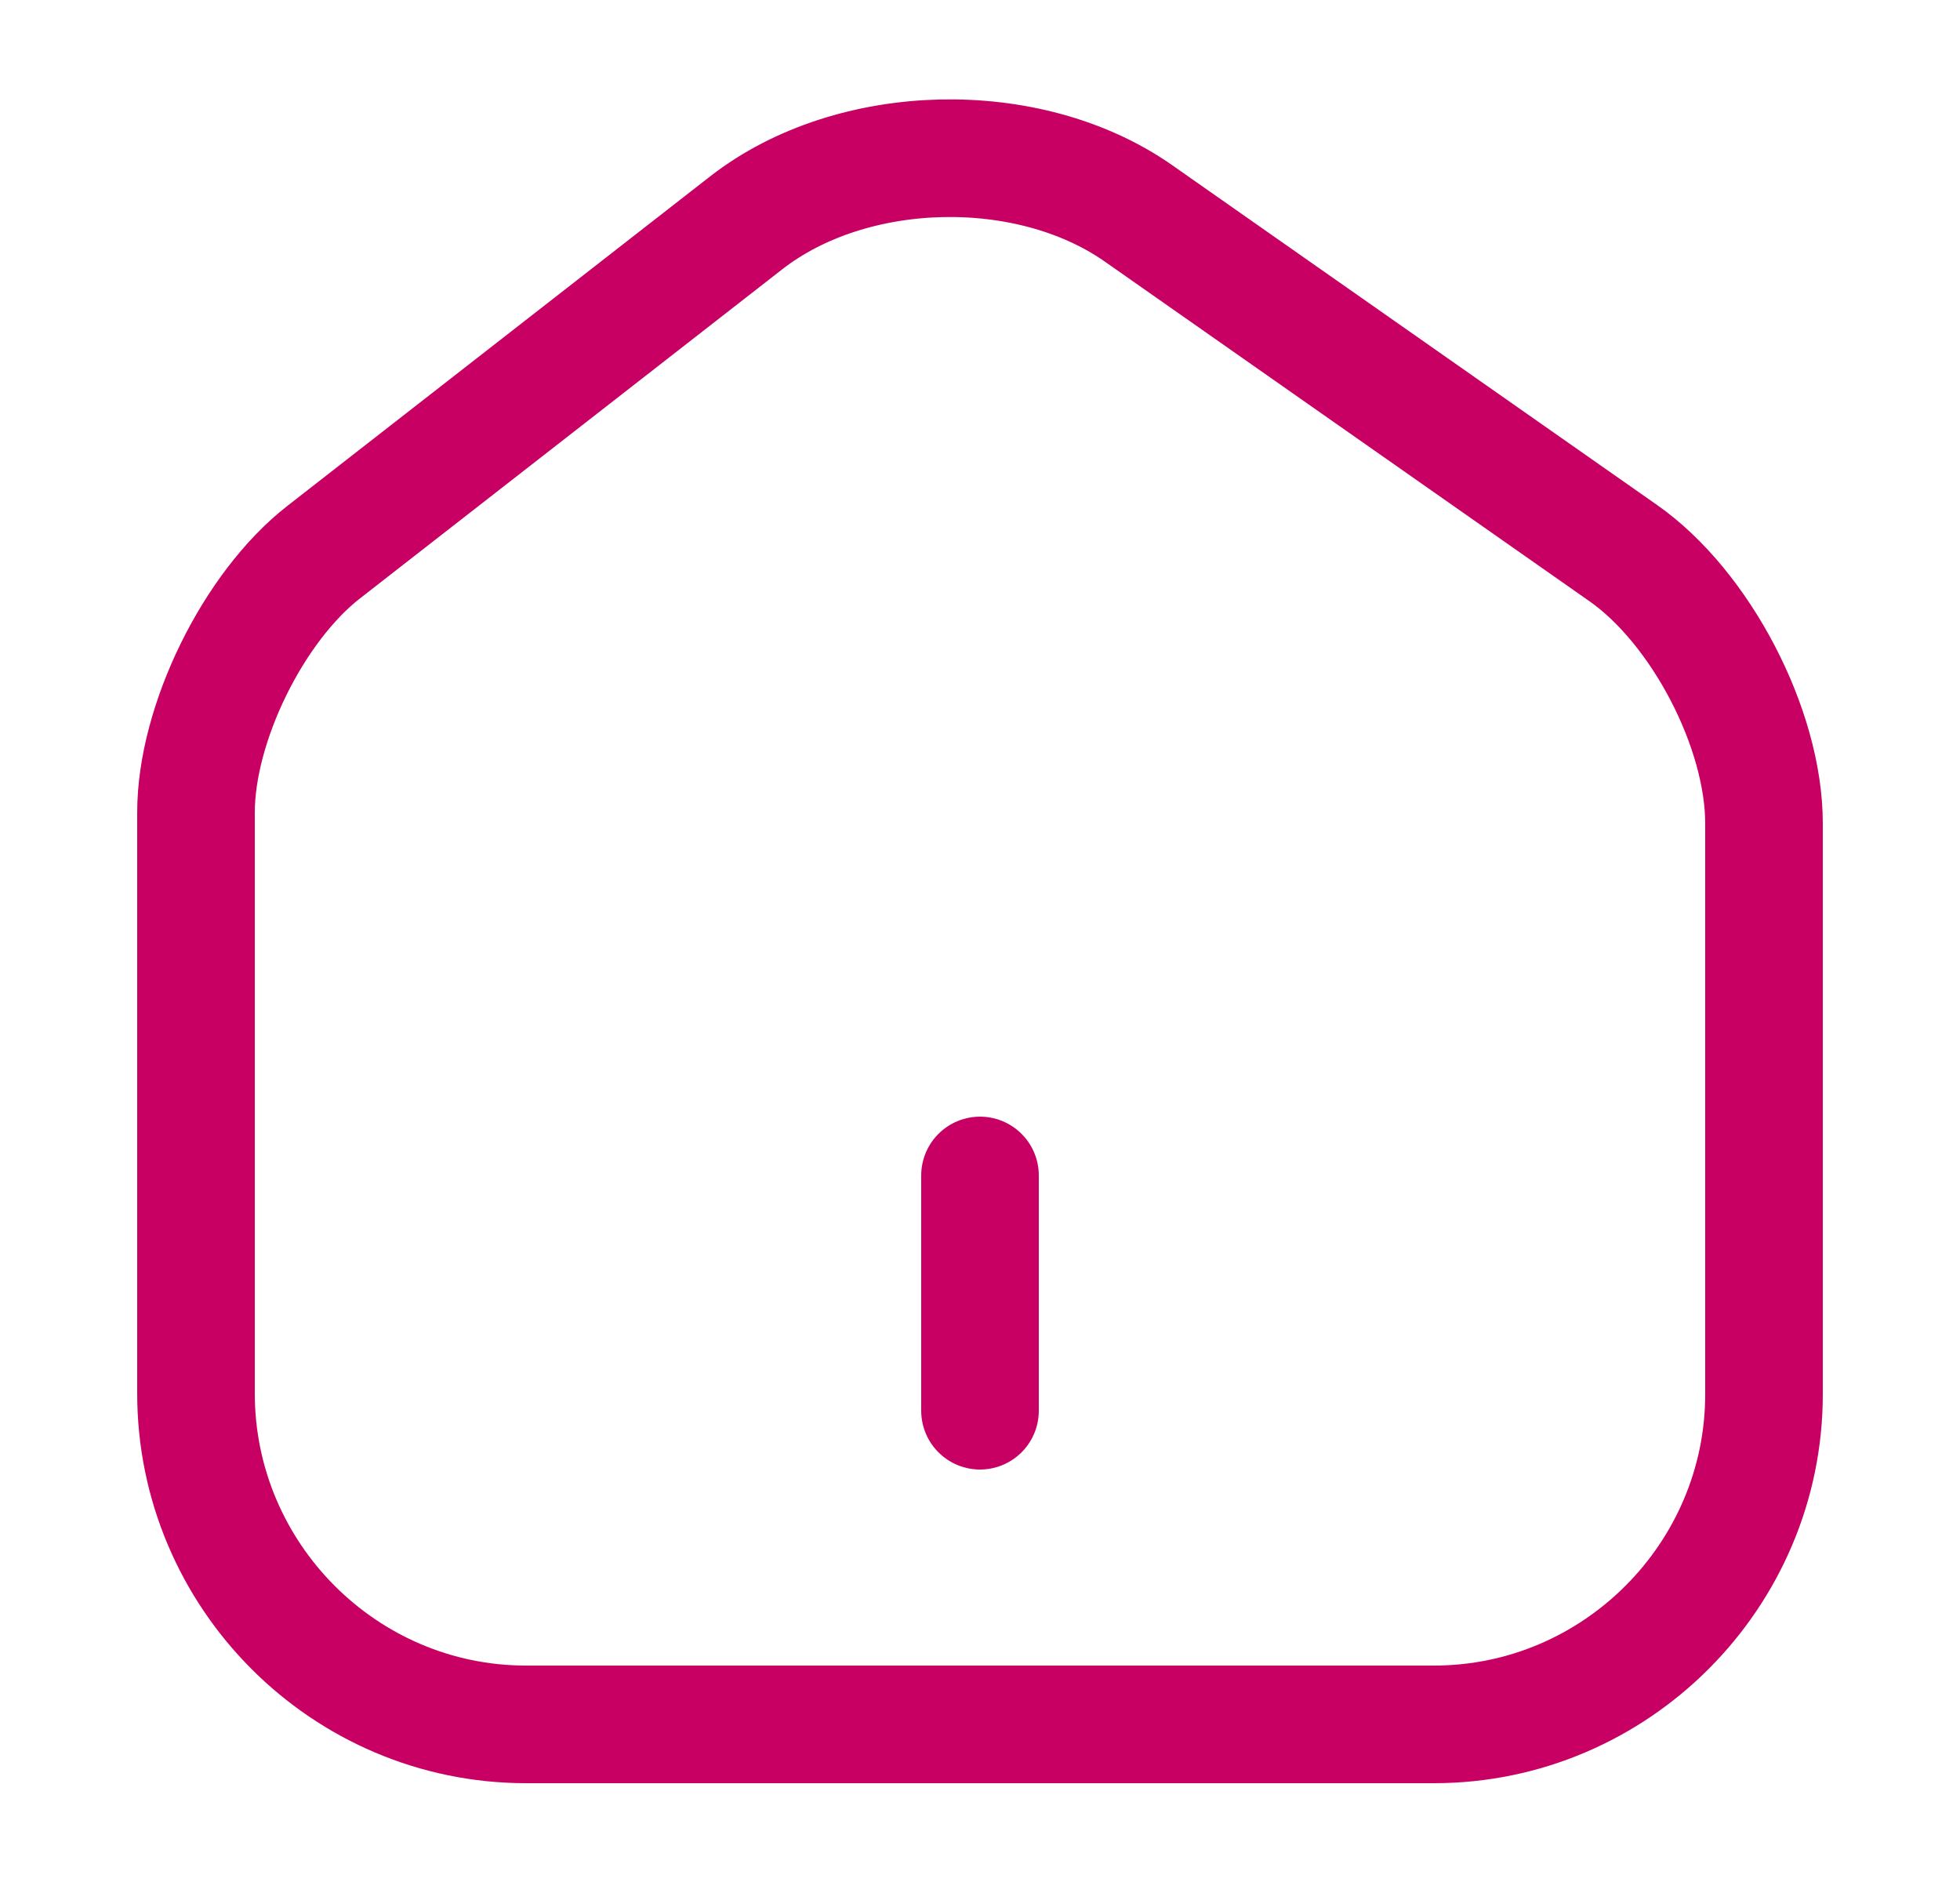 <svg width="25" height="24" viewBox="0 0 25 24" fill="none" xmlns="http://www.w3.org/2000/svg">
<g id="vuesax/linear/home-2">
<g id="home-2">
<path id="Vector" d="M9.52 2.84L4.13 7.04C3.23 7.74 2.5 9.23 2.5 10.36V17.77C2.5 20.09 4.39 21.99 6.71 21.99H18.29C20.61 21.99 22.5 20.09 22.5 17.78V10.5C22.5 9.29 21.69 7.74 20.7 7.05L14.52 2.72C13.12 1.74 10.87 1.79 9.52 2.84Z" stroke="#C80063" stroke-width="1.5" stroke-linecap="round" stroke-linejoin="round"/>
<g id="Vector_2">
<path d="M12.5 17.99V14.99V17.99Z" fill="#C80063"/>
<path d="M12.5 17.99V14.99" stroke="#C80063" stroke-width="1.5" stroke-linecap="round" stroke-linejoin="round"/>
</g>
</g>
</g>
</svg>
